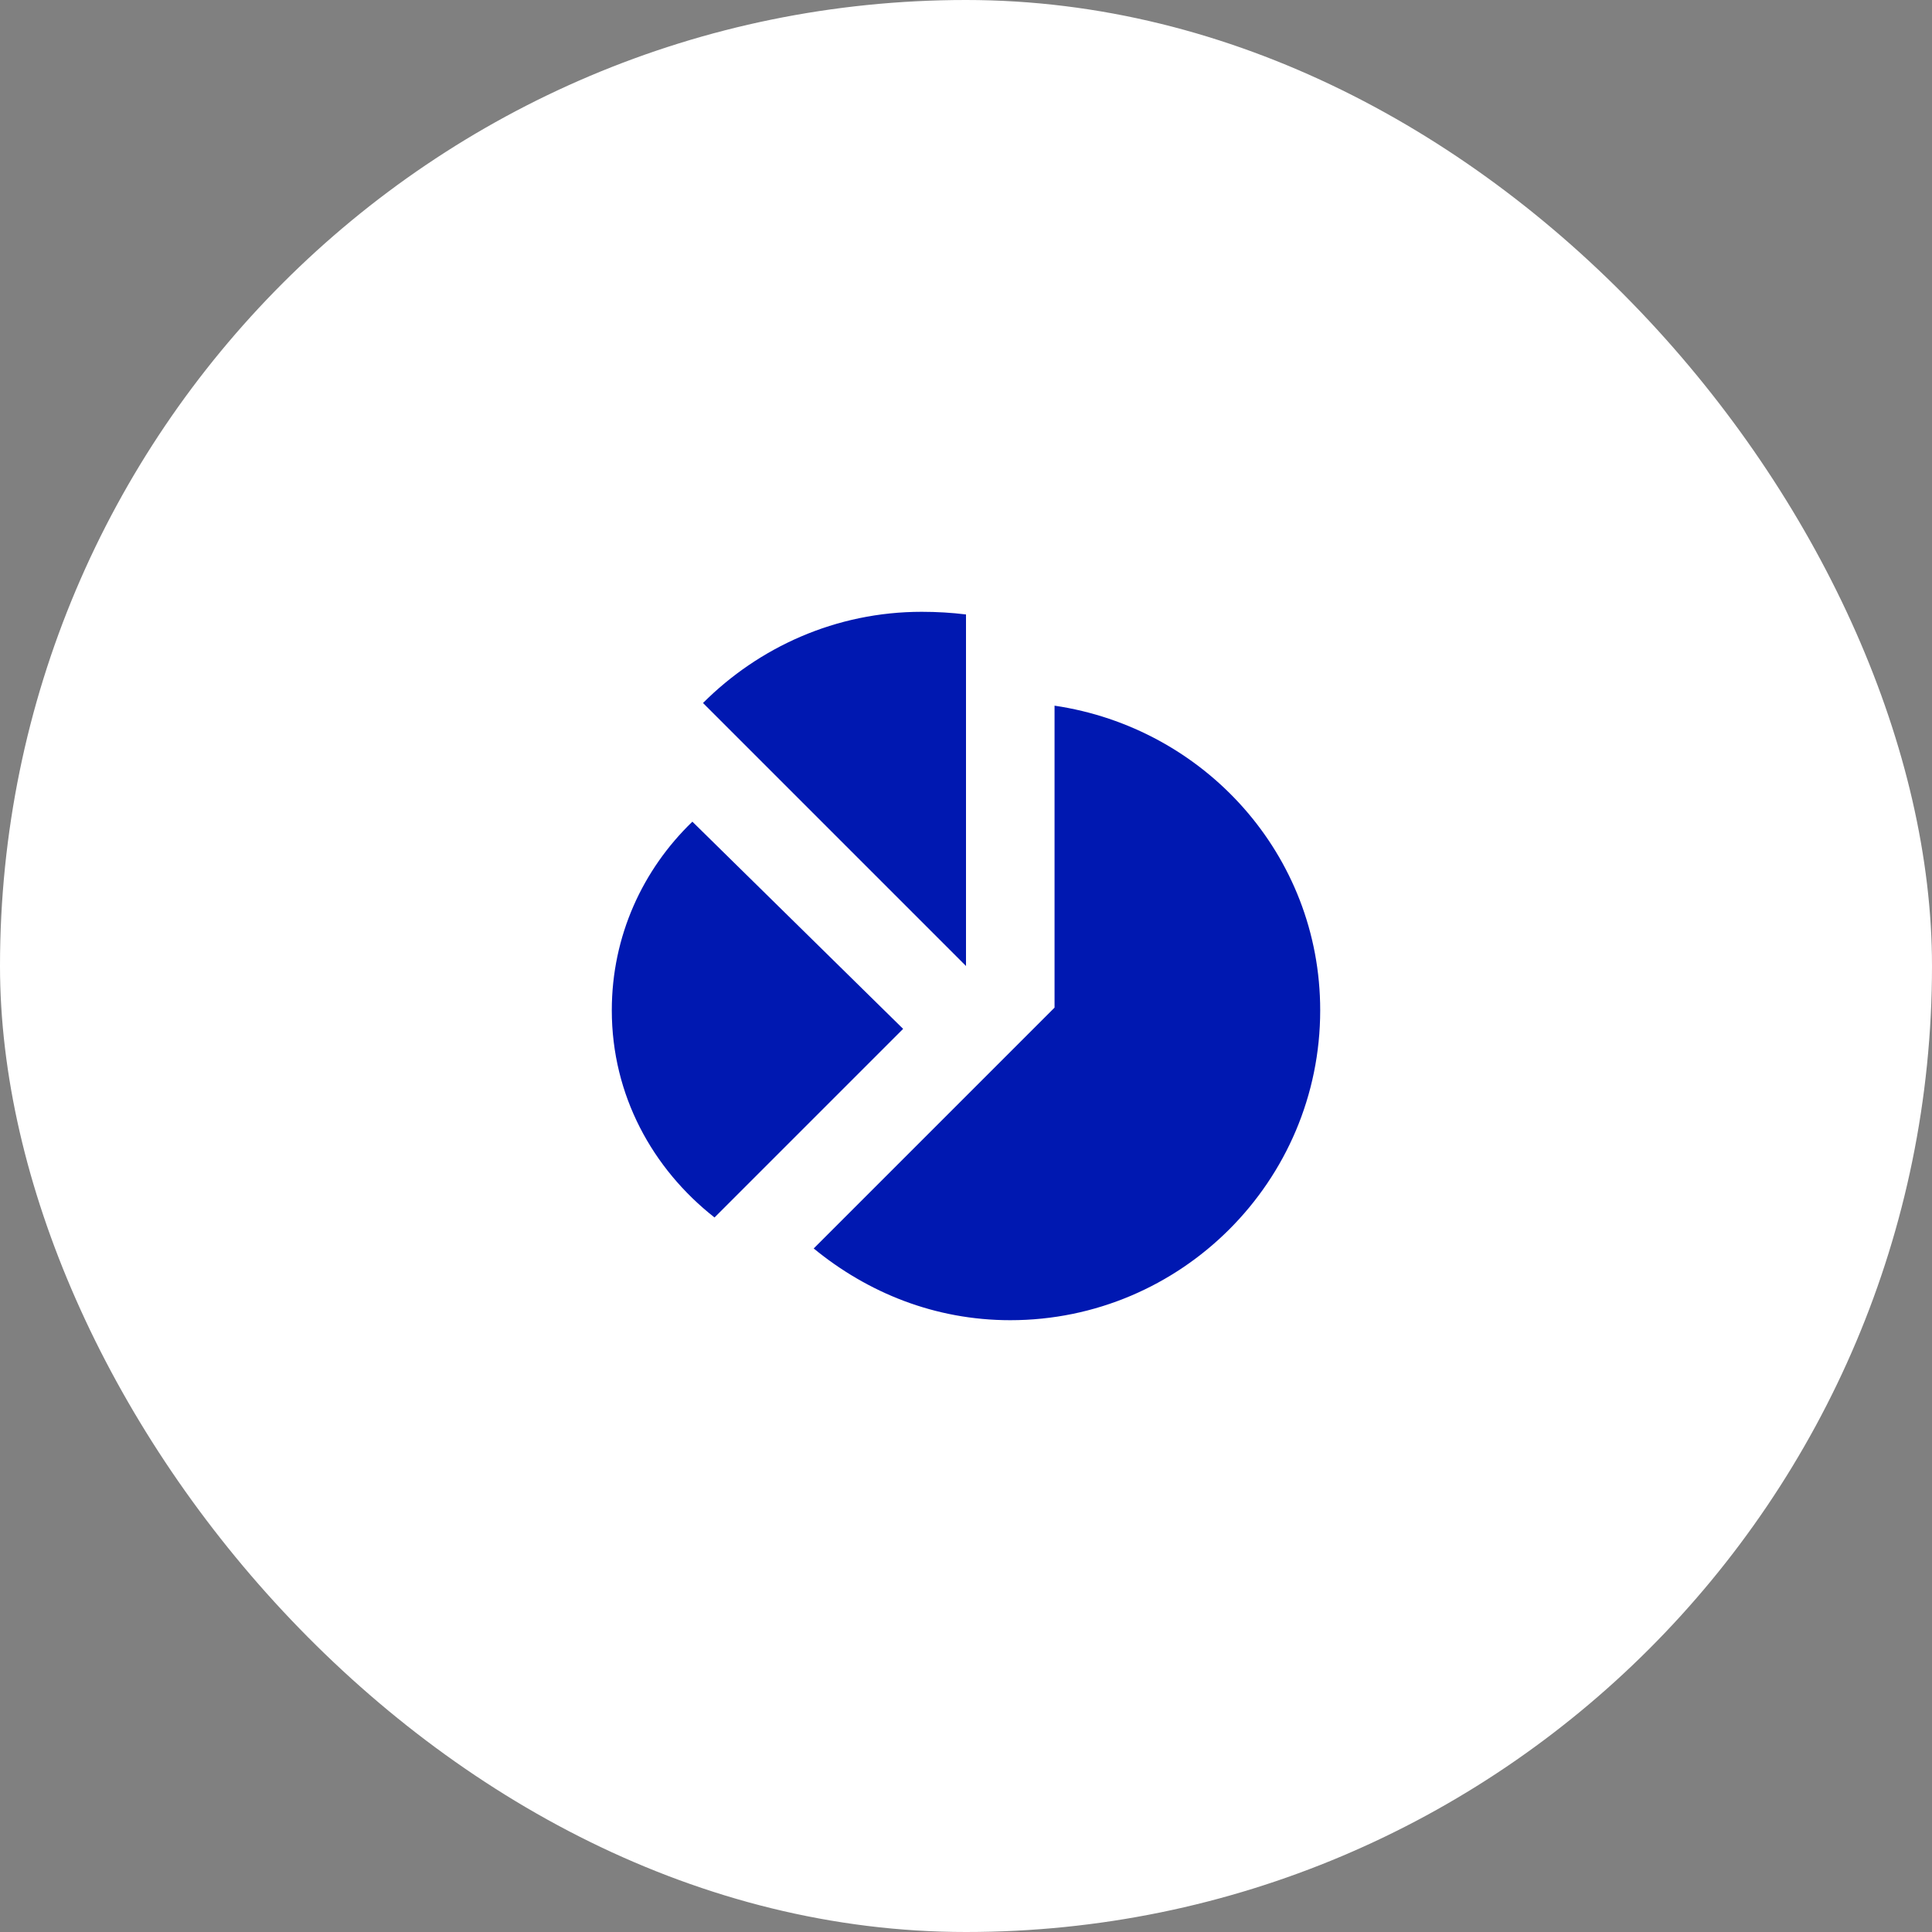 <svg width="150" height="150" viewBox="0 0 150 150" fill="none" xmlns="http://www.w3.org/2000/svg">
<rect x="0" y="0" width="150" height="150" fill="#808080" stroke="none"/>
<rect width="150" height="150" rx="75" fill="white"/>
<path d="M71.562 47.5C64.894 47.5 58.913 50.25 54.581 54.581L75 75V47.706C73.9 47.569 72.731 47.5 71.562 47.5ZM81.875 54.788V78.231L63.175 96.931C67.369 100.369 72.594 102.5 78.438 102.5C91.706 102.5 102.5 91.706 102.5 78.438C102.5 66.338 93.494 56.506 81.875 54.788ZM53.756 63.794C49.906 67.506 47.5 72.662 47.5 78.438C47.5 85.037 50.663 90.744 55.475 94.525L70.119 79.881L53.756 63.794Z" fill="#0018B1"/>
</svg>
